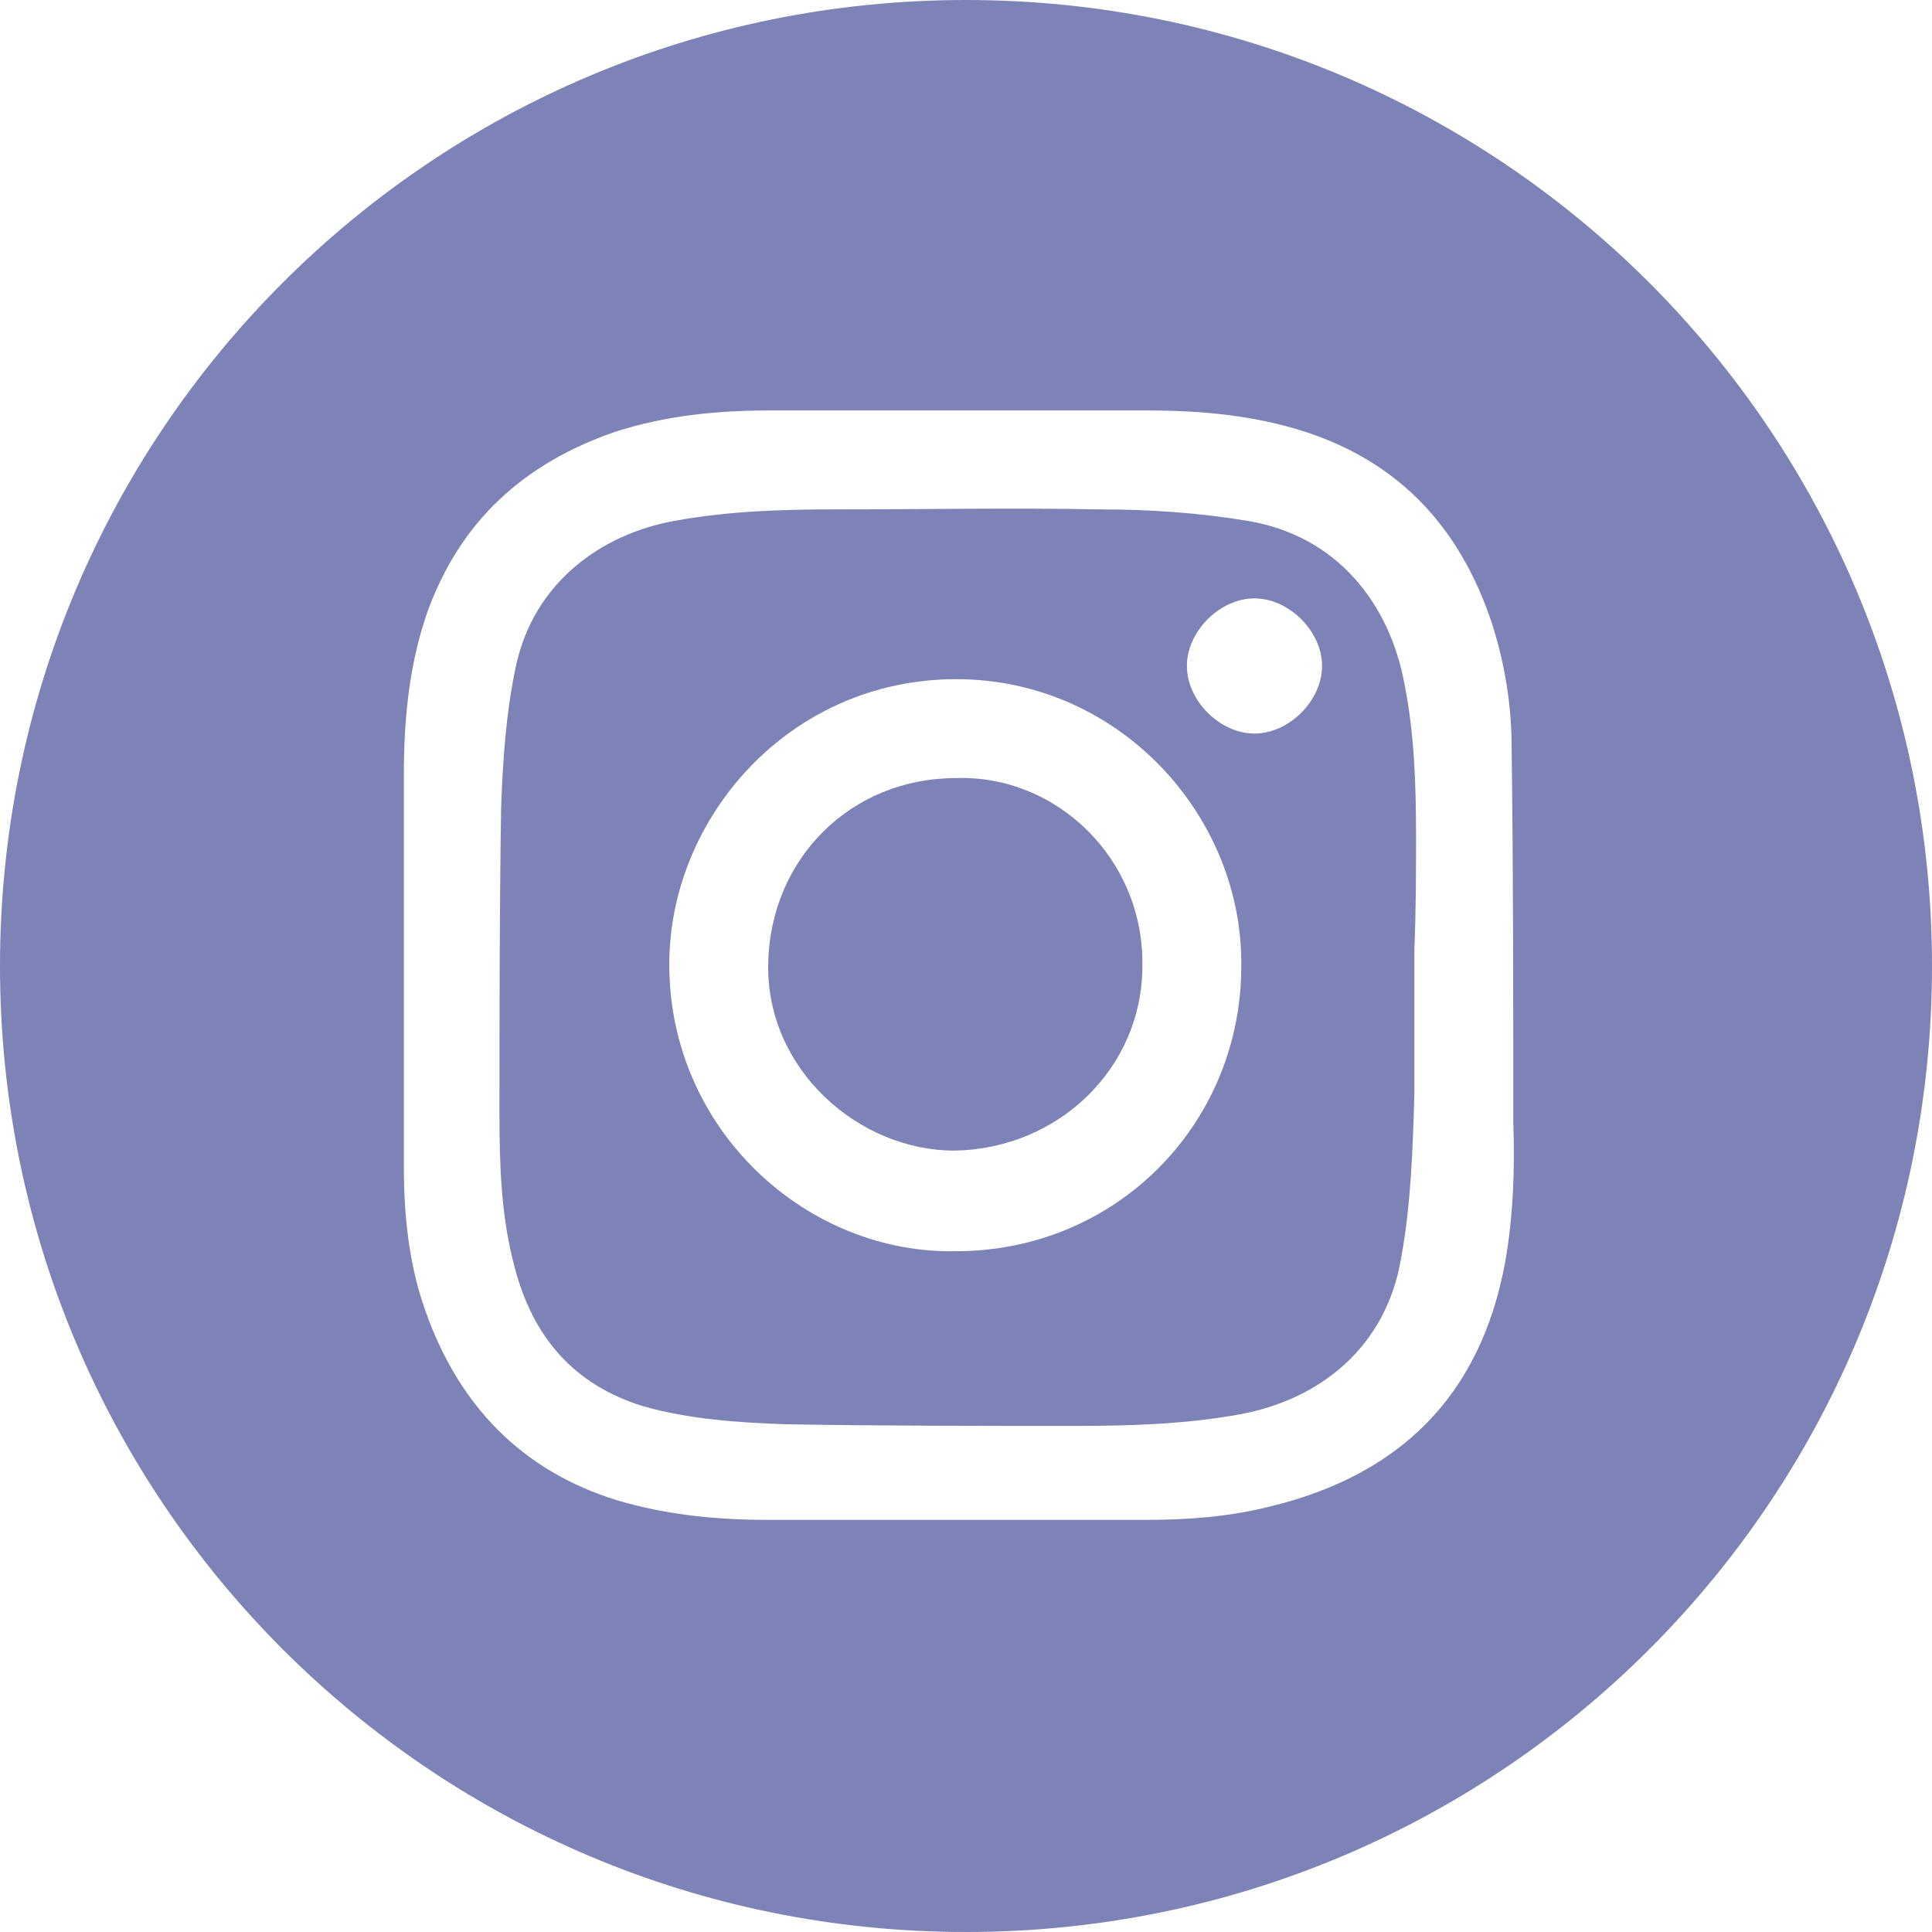 <?xml version="1.0" encoding="utf-8"?>
<!-- Generator: Adobe Illustrator 19.2.0, SVG Export Plug-In . SVG Version: 6.00 Build 0)  -->
<svg version="1.1" id="Layer_1" xmlns="http://www.w3.org/2000/svg" xmlns:xlink="http://www.w3.org/1999/xlink" x="0px" y="0px"
	 viewBox="0 0 117.2 117.2" style="enable-background:new 0 0 117.2 117.2;" xml:space="preserve">
<style type="text/css">
	.st0{fill:#7D82B7;}
</style>
<g>
	<path class="st0" d="M58,47.2c-6.4,0-11.3,4.9-11.4,11.3c-0.1,6.4,5.5,11.3,11.3,11.3c6.3-0.1,11.4-5,11.4-11.2
		C69.4,52.1,64.1,47,58,47.2z"/>
	<path class="st0" d="M85.9,50.7c0-3.1-0.1-6.2-0.7-9.2c-0.9-4.9-4.1-9-9.5-9.9c-3-0.5-6-0.7-9-0.7c-5.3-0.1-10.6,0-16,0
		c-3.3,0-6.5,0.1-9.8,0.7c-4.4,0.8-8.5,3.7-9.6,8.8c-0.6,2.8-0.8,5.7-0.9,8.6c-0.1,6.2-0.1,12.4-0.1,18.6c0,3.1,0.1,6.2,0.9,9.2
		c1.1,4.3,3.6,7.2,7.8,8.5c2.8,0.8,5.8,1,8.7,1.1c5.8,0.1,11.6,0.1,17.5,0.1c3.3,0,6.7-0.1,10-0.7c4.9-0.9,8.9-4.1,9.8-9.5
		c0.6-3.3,0.7-6.6,0.8-9.9c0-2.9,0-5.8,0-8.8C85.9,55.1,85.9,52.9,85.9,50.7z M58,75.9c-9,0.2-17.4-7.3-17.4-17.4
		c0-8.9,7.3-17.3,17.4-17.3c9.9,0,17.4,8.3,17.3,17.4C75.3,68.2,67.7,75.9,58,75.9z M76.1,44.5c-2.1,0-4.1-2-4.1-4.1
		c0-2.1,2-4.1,4.1-4.1c2.1,0,4.1,2,4.1,4.1C80.2,42.5,78.2,44.5,76.1,44.5z"/>
	<path class="st0" d="M58.6,0C26.2,0,0,26.2,0,58.6c0,32.4,26.2,58.6,58.6,58.6c32.4,0,58.6-26.2,58.6-58.6C117.2,26.2,91,0,58.6,0z
		 M91.3,76.6c-1.5,8.1-6.4,12.9-14.3,14.8c-2.4,0.6-4.9,0.8-7.4,0.8c-7.7,0-15.3,0-23,0c-3.1,0-6.2-0.3-9.2-1.2
		c-5.8-1.8-9.6-5.8-11.6-11.5c-1-2.8-1.3-5.8-1.3-8.7c0-4.1,0-8.1,0-12.2c0,0,0,0,0,0c0-3.9,0-7.8,0-11.6c0-3.3,0.3-6.6,1.4-9.8
		c2-5.6,5.9-9.1,11.4-11c3.1-1,6.2-1.3,9.4-1.3c7.6,0,15.3,0,22.9,0c3.3,0,6.5,0.3,9.6,1.3c5.8,1.9,9.4,5.9,11.3,11.6
		c0.8,2.5,1.2,5,1.2,7.6c0.1,7.6,0.1,15.1,0.1,22.7C91.9,70.9,91.8,73.8,91.3,76.6z"/>
</g>
</svg>
